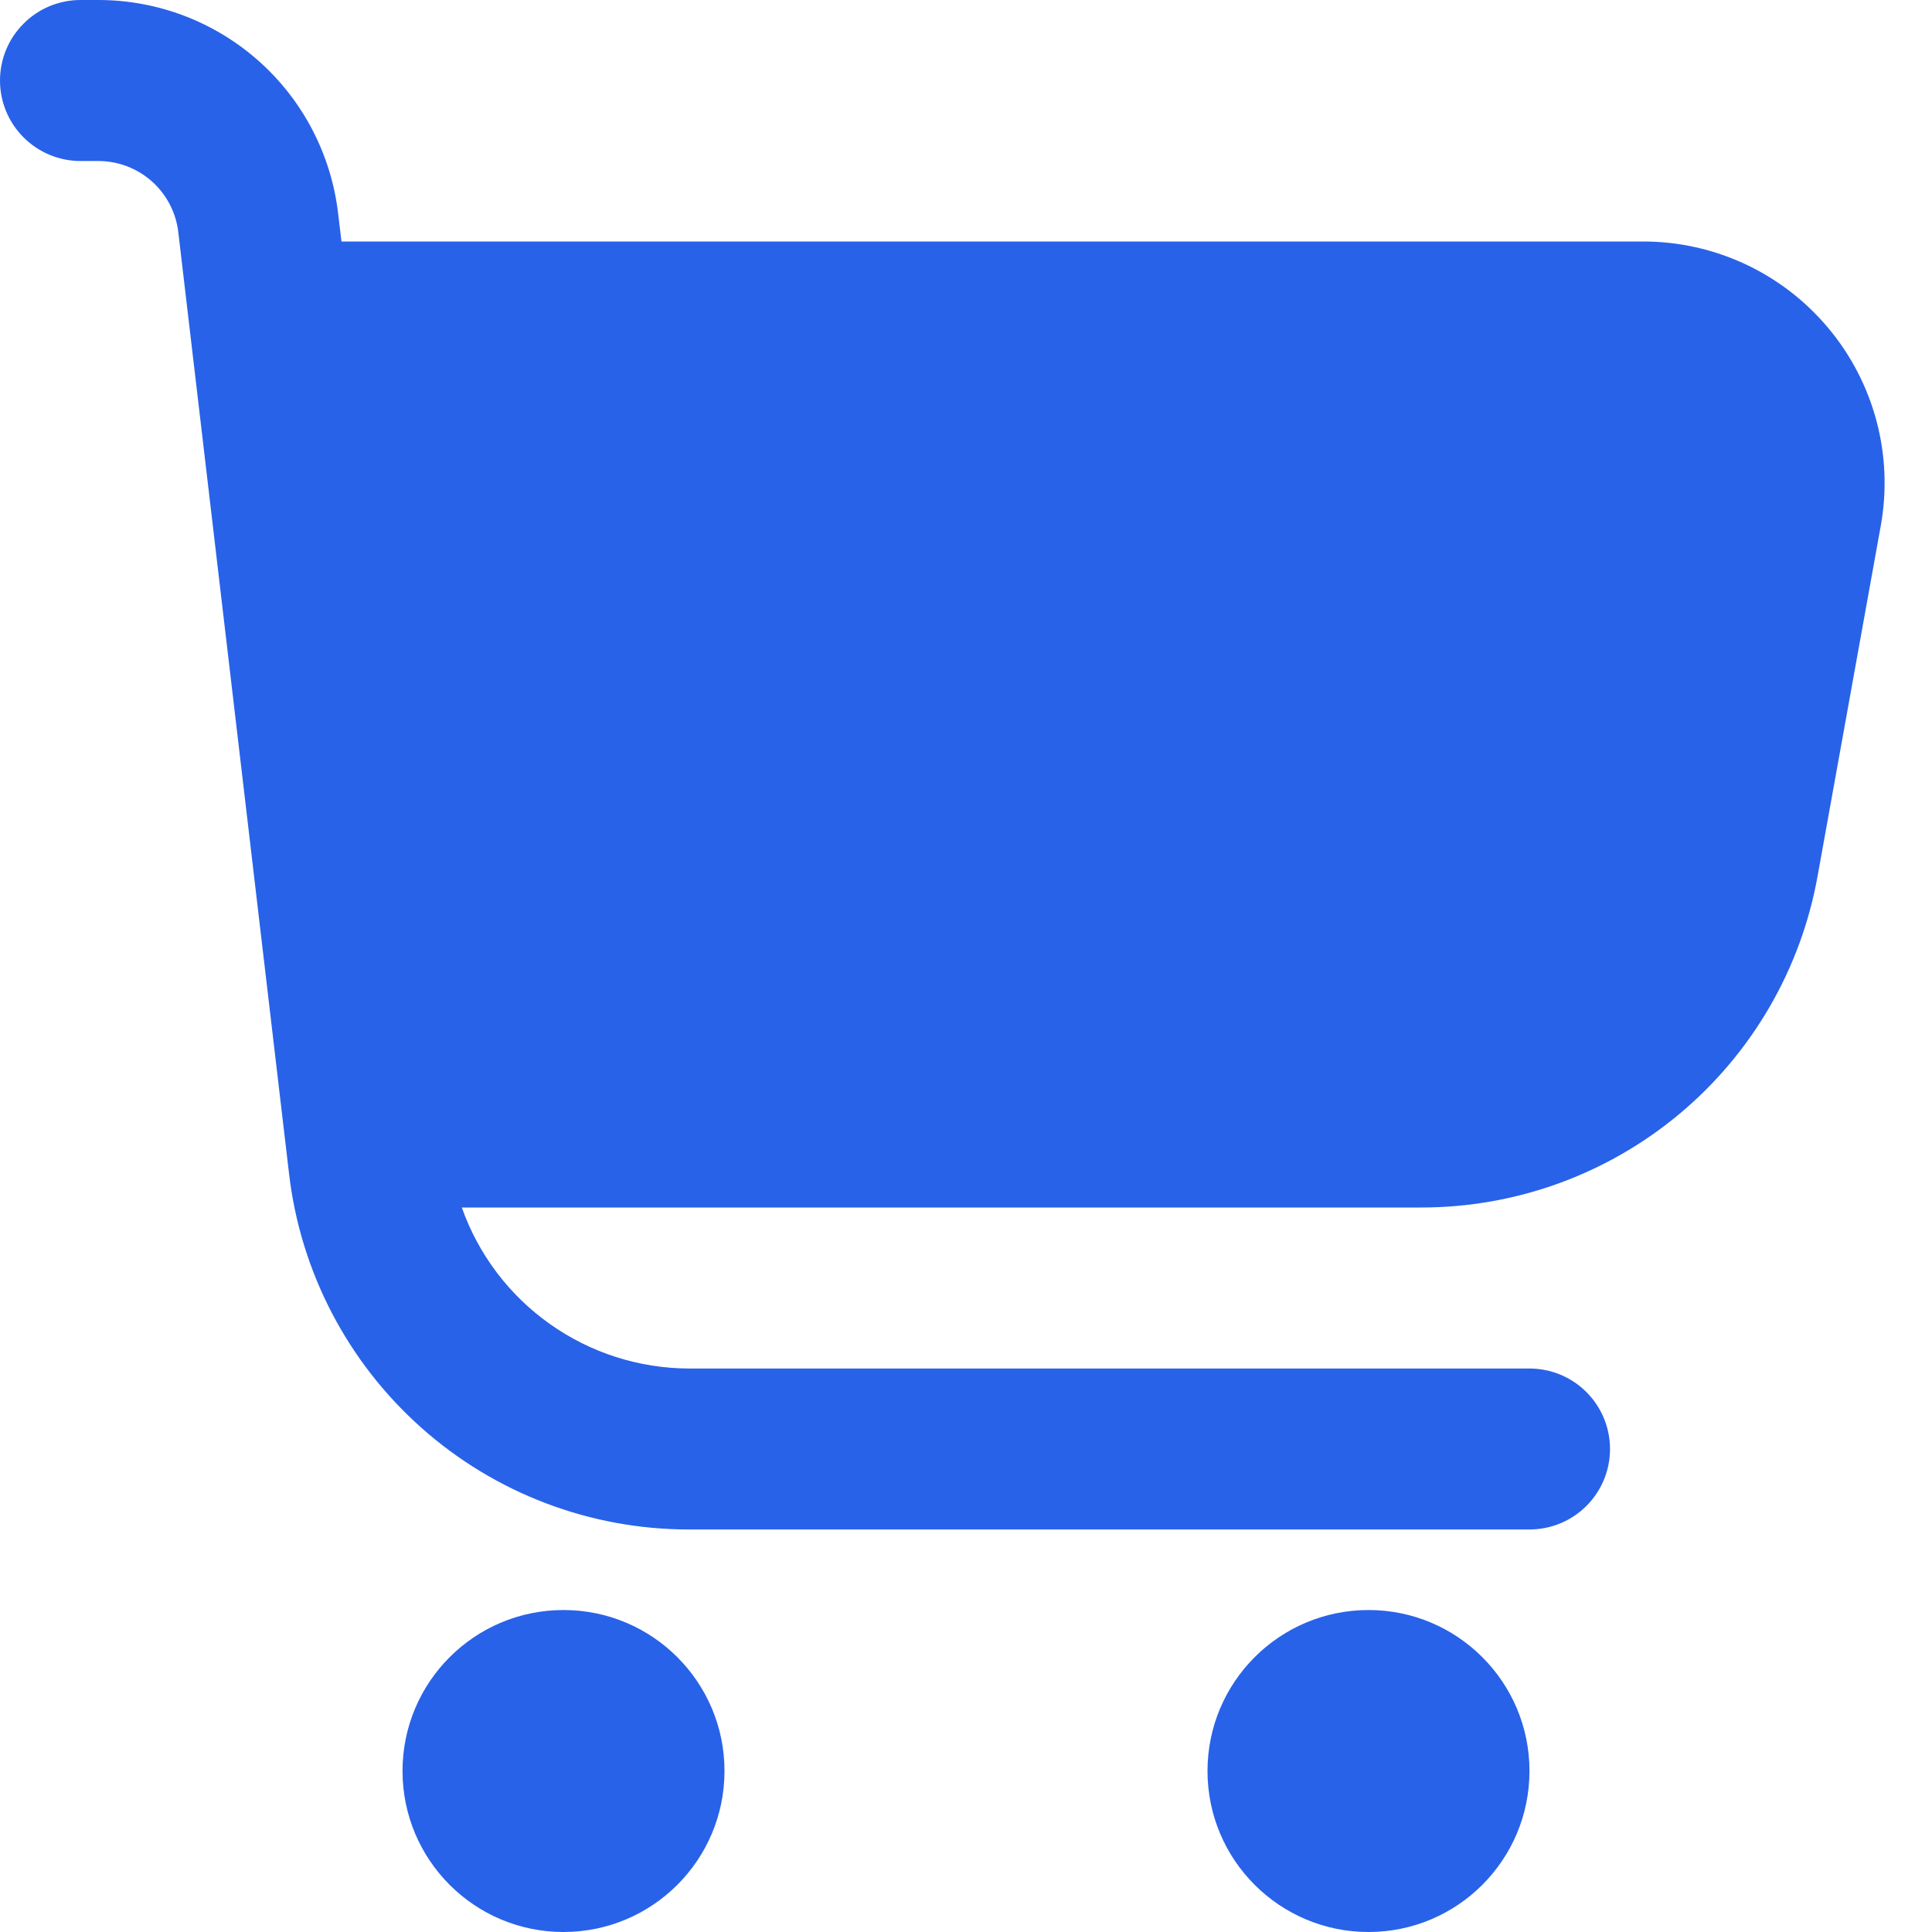 <svg width="32" height="32" viewBox="0 0 32 32" fill="none" xmlns="http://www.w3.org/2000/svg">
<g clip-path="url(#clip0_2001_433)">
<path d="M30.284 5.436C29.909 4.986 29.439 4.624 28.909 4.376C28.378 4.128 27.799 3.999 27.213 4H5.656L5.6 3.532C5.485 2.559 5.018 1.662 4.286 1.011C3.554 0.36 2.609 0 1.629 0L1.333 0C0.98 0 0.641 0.14 0.391 0.391C0.14 0.641 0 0.98 0 1.333C0 1.687 0.14 2.026 0.391 2.276C0.641 2.526 0.98 2.667 1.333 2.667H1.629C1.956 2.667 2.271 2.787 2.515 3.004C2.759 3.221 2.915 3.52 2.953 3.844L4.788 19.444C4.978 21.066 5.758 22.562 6.979 23.648C8.199 24.734 9.776 25.333 11.409 25.333H25.333C25.687 25.333 26.026 25.193 26.276 24.943C26.526 24.693 26.667 24.354 26.667 24C26.667 23.646 26.526 23.307 26.276 23.057C26.026 22.807 25.687 22.667 25.333 22.667H11.409C10.584 22.664 9.78 22.407 9.107 21.929C8.433 21.452 7.924 20.778 7.649 20H23.543C25.106 20 26.619 19.451 27.818 18.449C29.018 17.446 29.827 16.054 30.104 14.516L31.151 8.711C31.255 8.135 31.232 7.543 31.082 6.977C30.932 6.411 30.66 5.885 30.284 5.436Z" fill="#2862E9"/>
<path d="M9.333 32C10.806 32 12 30.806 12 29.333C12 27.861 10.806 26.667 9.333 26.667C7.86 26.667 6.667 27.861 6.667 29.333C6.667 30.806 7.86 32 9.333 32Z" fill="#2862E9"/>
<path d="M22.667 32C24.139 32 25.333 30.806 25.333 29.333C25.333 27.861 24.139 26.667 22.667 26.667C21.194 26.667 20 27.861 20 29.333C20 30.806 21.194 32 22.667 32Z" fill="#2862E9"/>
</g>
<defs>
<clipPath id="clip0_2001_433">
<rect width="32" height="32" fill="white"/>
</clipPath>
</defs>
</svg>
